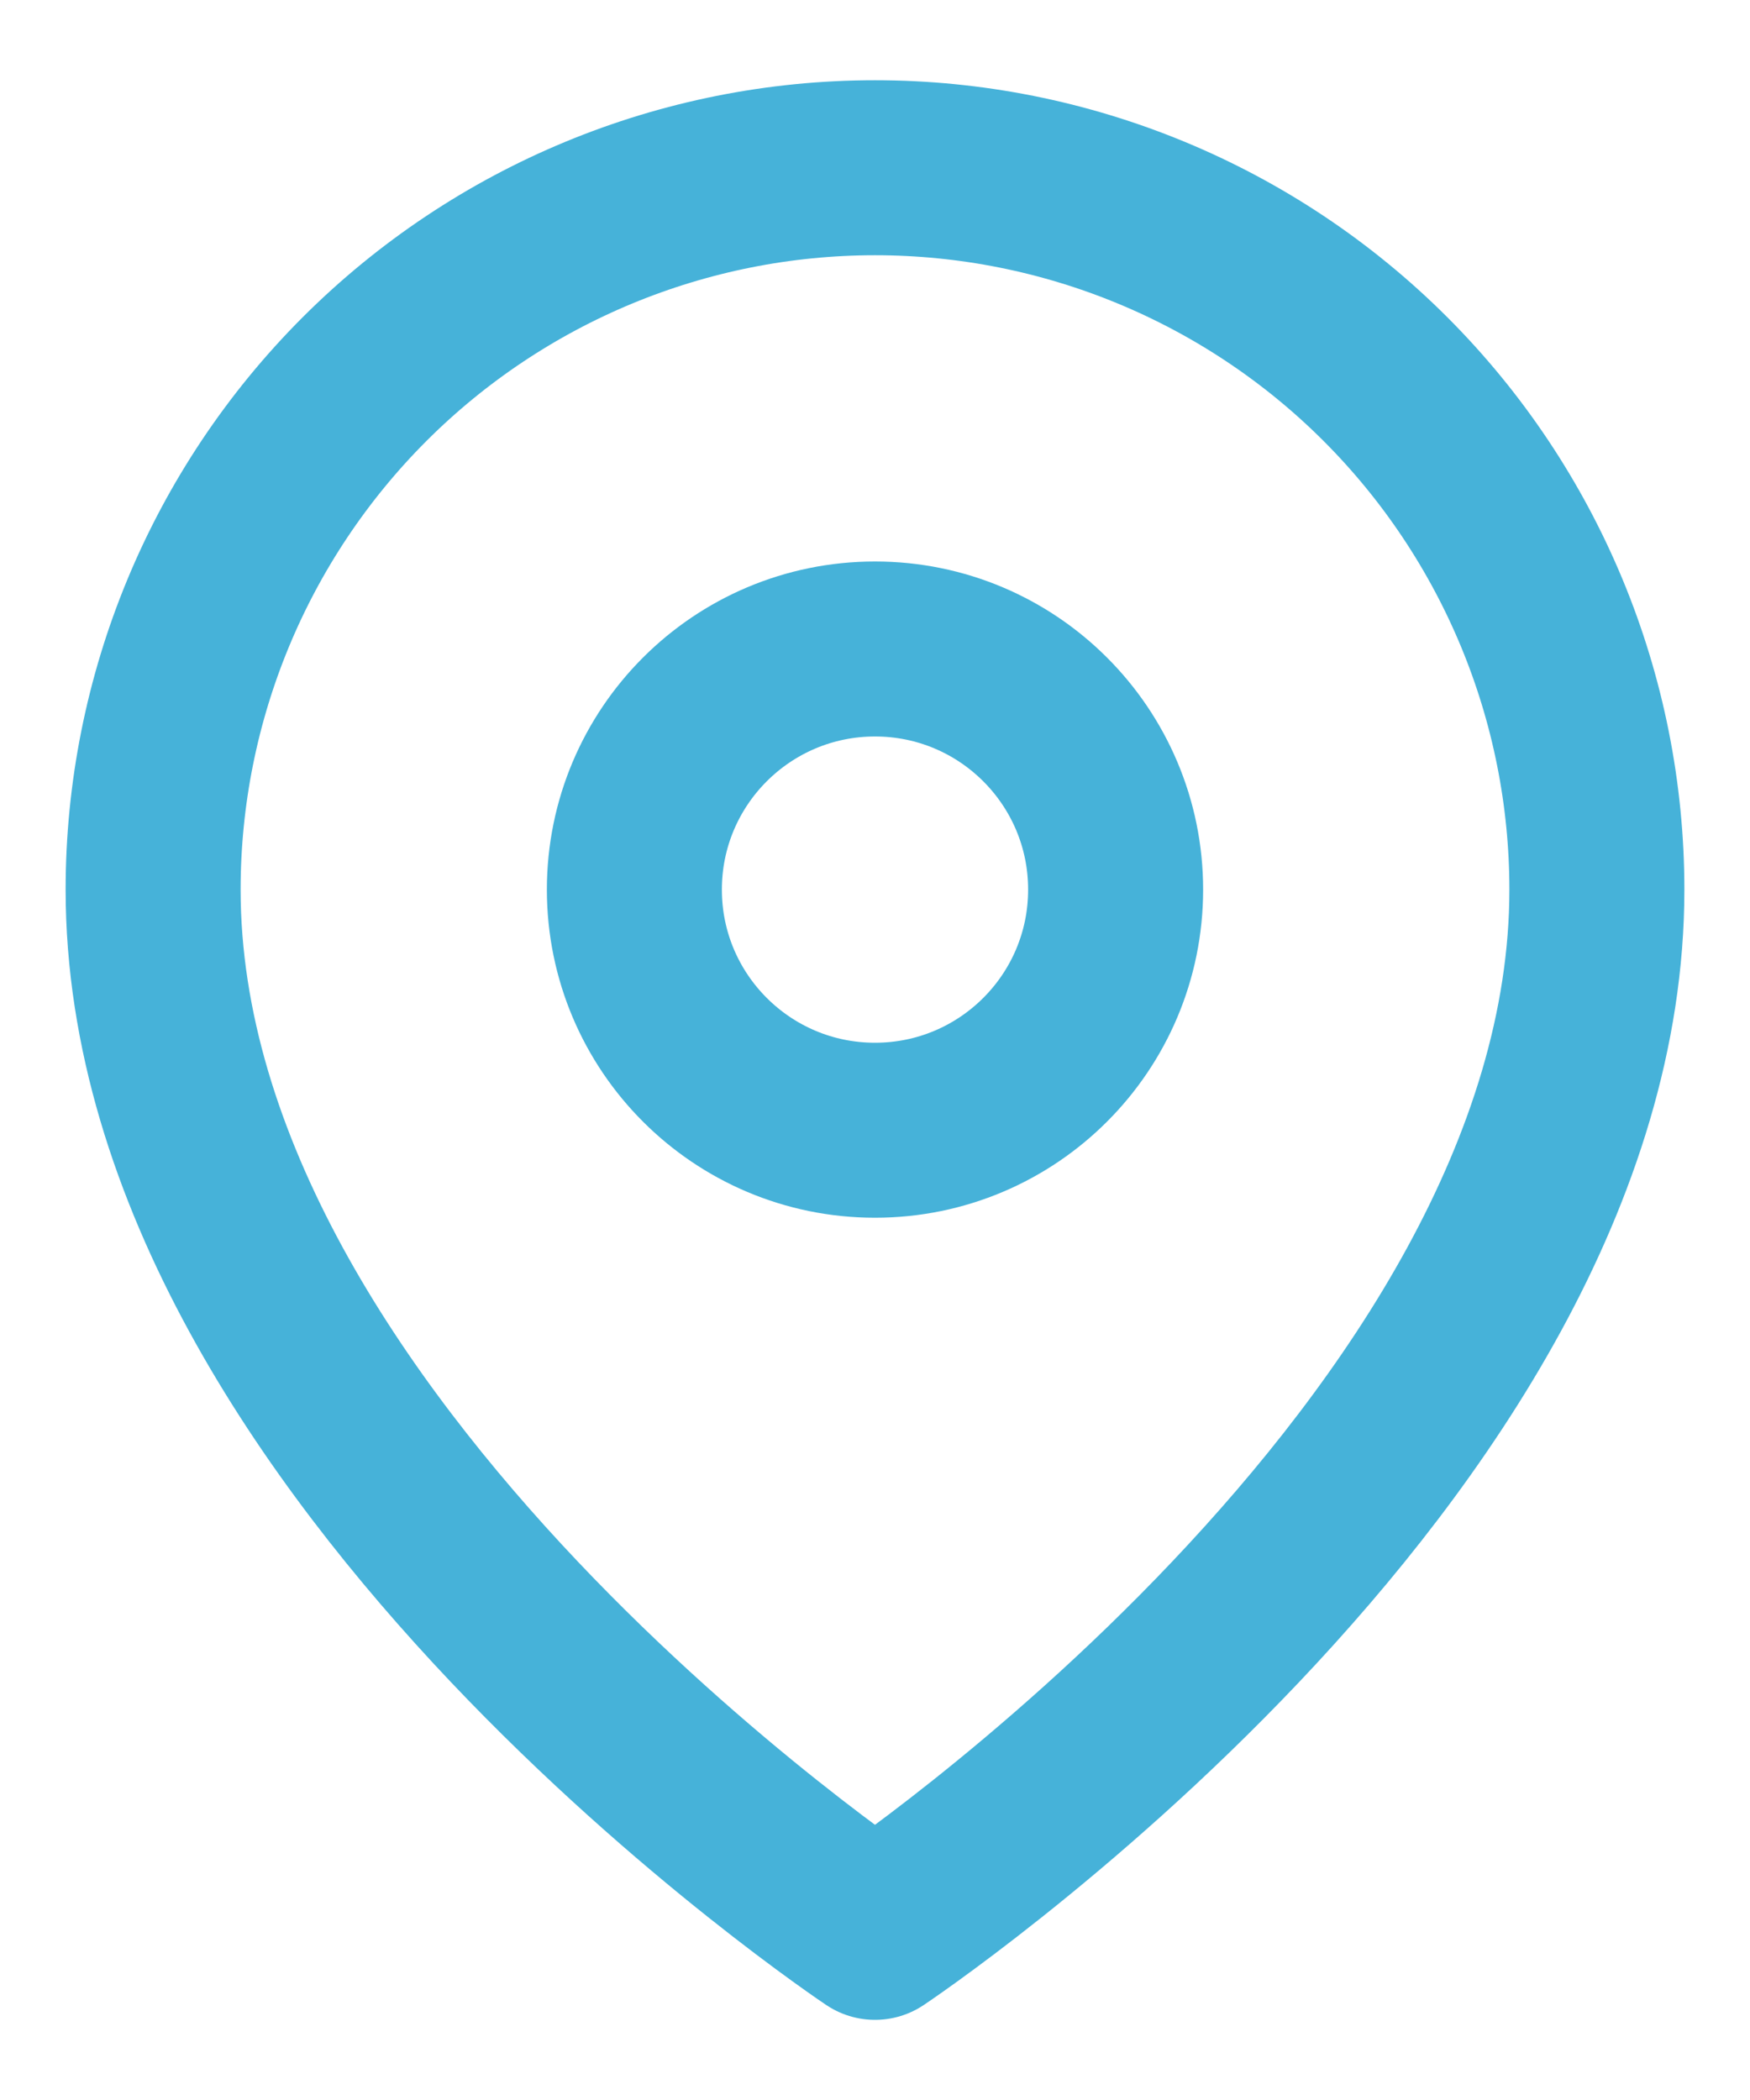 <?xml version="1.0" encoding="UTF-8"?> <svg xmlns="http://www.w3.org/2000/svg" width="20" height="24" viewBox="0 0 20 24" fill="none"> <path d="M18.25 10.167C18.25 16.584 10 22.084 10 22.084C10 22.084 1.75 16.584 1.75 10.167C1.75 7.979 2.619 5.881 4.166 4.333C5.714 2.786 7.812 1.917 10 1.917C12.188 1.917 14.287 2.786 15.834 4.333C17.381 5.881 18.25 7.979 18.25 10.167Z" stroke="#46B2D9" stroke-width="2" stroke-linecap="round" stroke-linejoin="round"></path> <path d="M10 12.917C11.519 12.917 12.75 11.686 12.75 10.167C12.75 8.648 11.519 7.417 10 7.417C8.481 7.417 7.25 8.648 7.25 10.167C7.25 11.686 8.481 12.917 10 12.917Z" stroke="#46B2D9" stroke-width="2" stroke-linecap="round" stroke-linejoin="round"></path> </svg> 